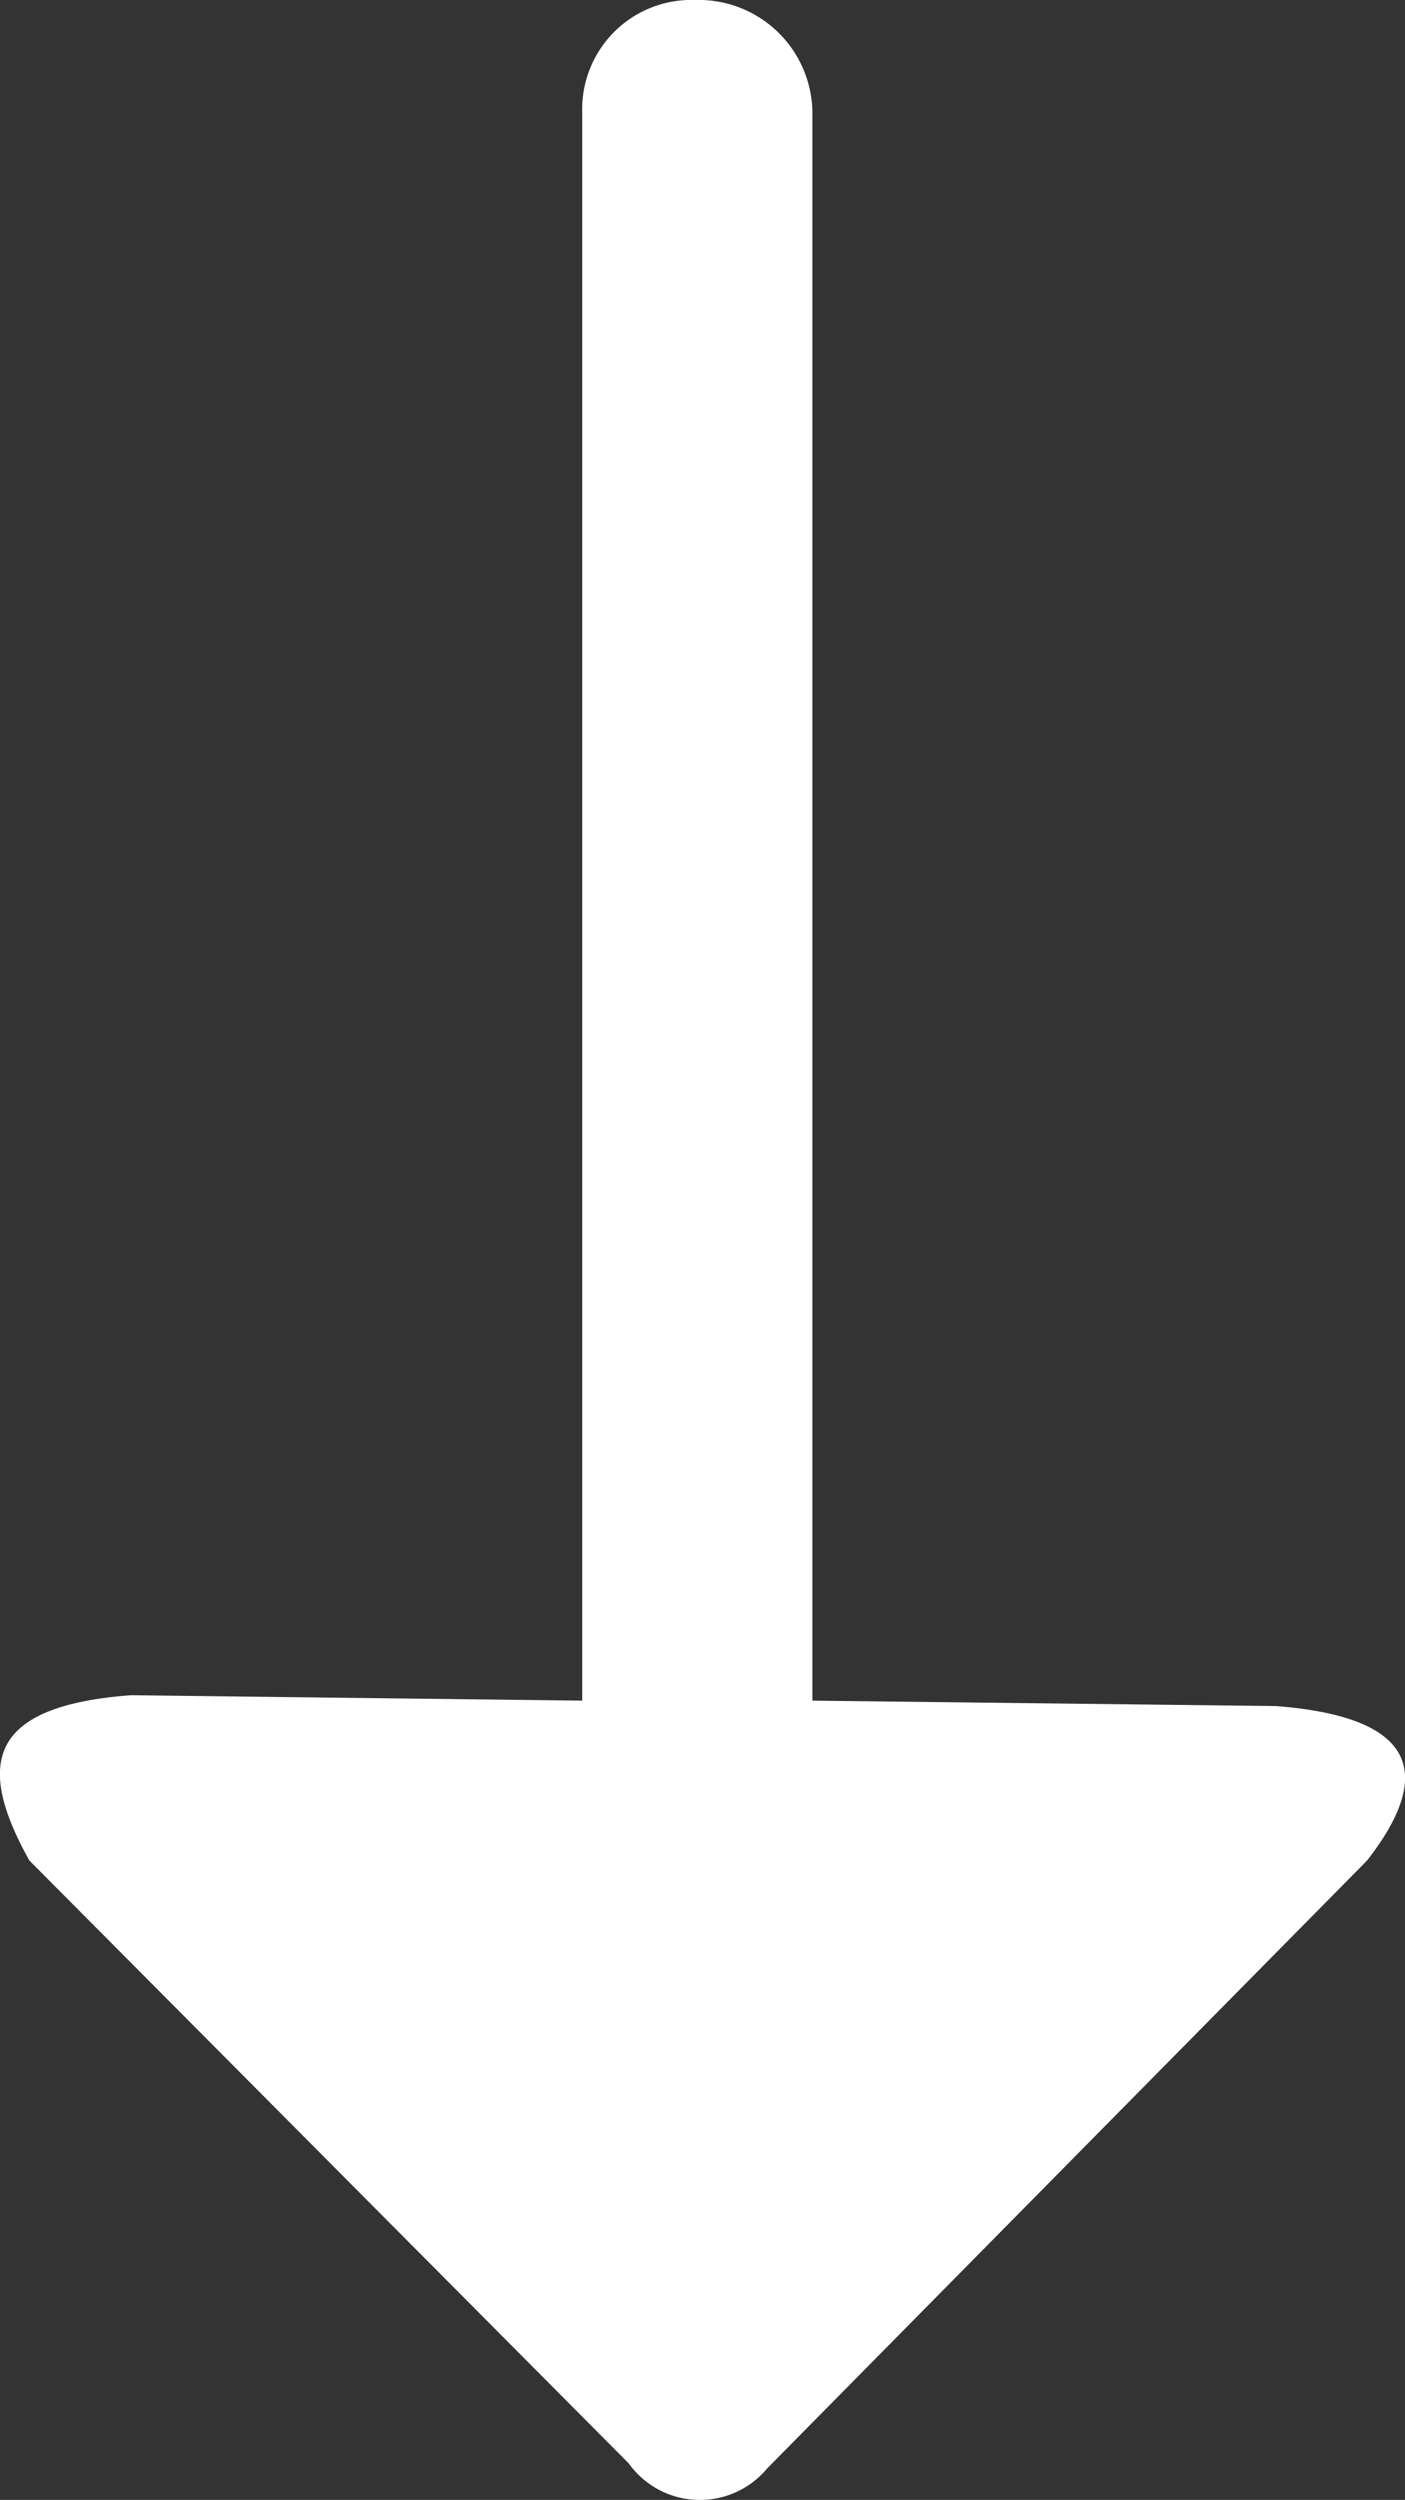 <svg xmlns="http://www.w3.org/2000/svg" viewBox="0 0 31.13 55.36"><rect x="0" y="0" width="31.13" height="55.36" fill="#333333" stroke="none"/><defs><style>.cls-1{fill:#fff;fill-rule:evenodd;}</style></defs><g id="Layer_2" data-name="Layer 2"><g id="Layer_1-2" data-name="Layer 1"><path class="cls-1" d="M30.29,41.2,17,54.66a1.94,1.94,0,0,1-3.07-.11L.65,41.2c-1.18-2.12-.94-3.42,2.25-3.66l10,.12V2.48A2.42,2.42,0,0,1,15.41,0,2.52,2.52,0,0,1,18,2.48V37.66l10.27.12C31.11,38,31.94,39.08,30.29,41.2Z"/></g></g></svg>